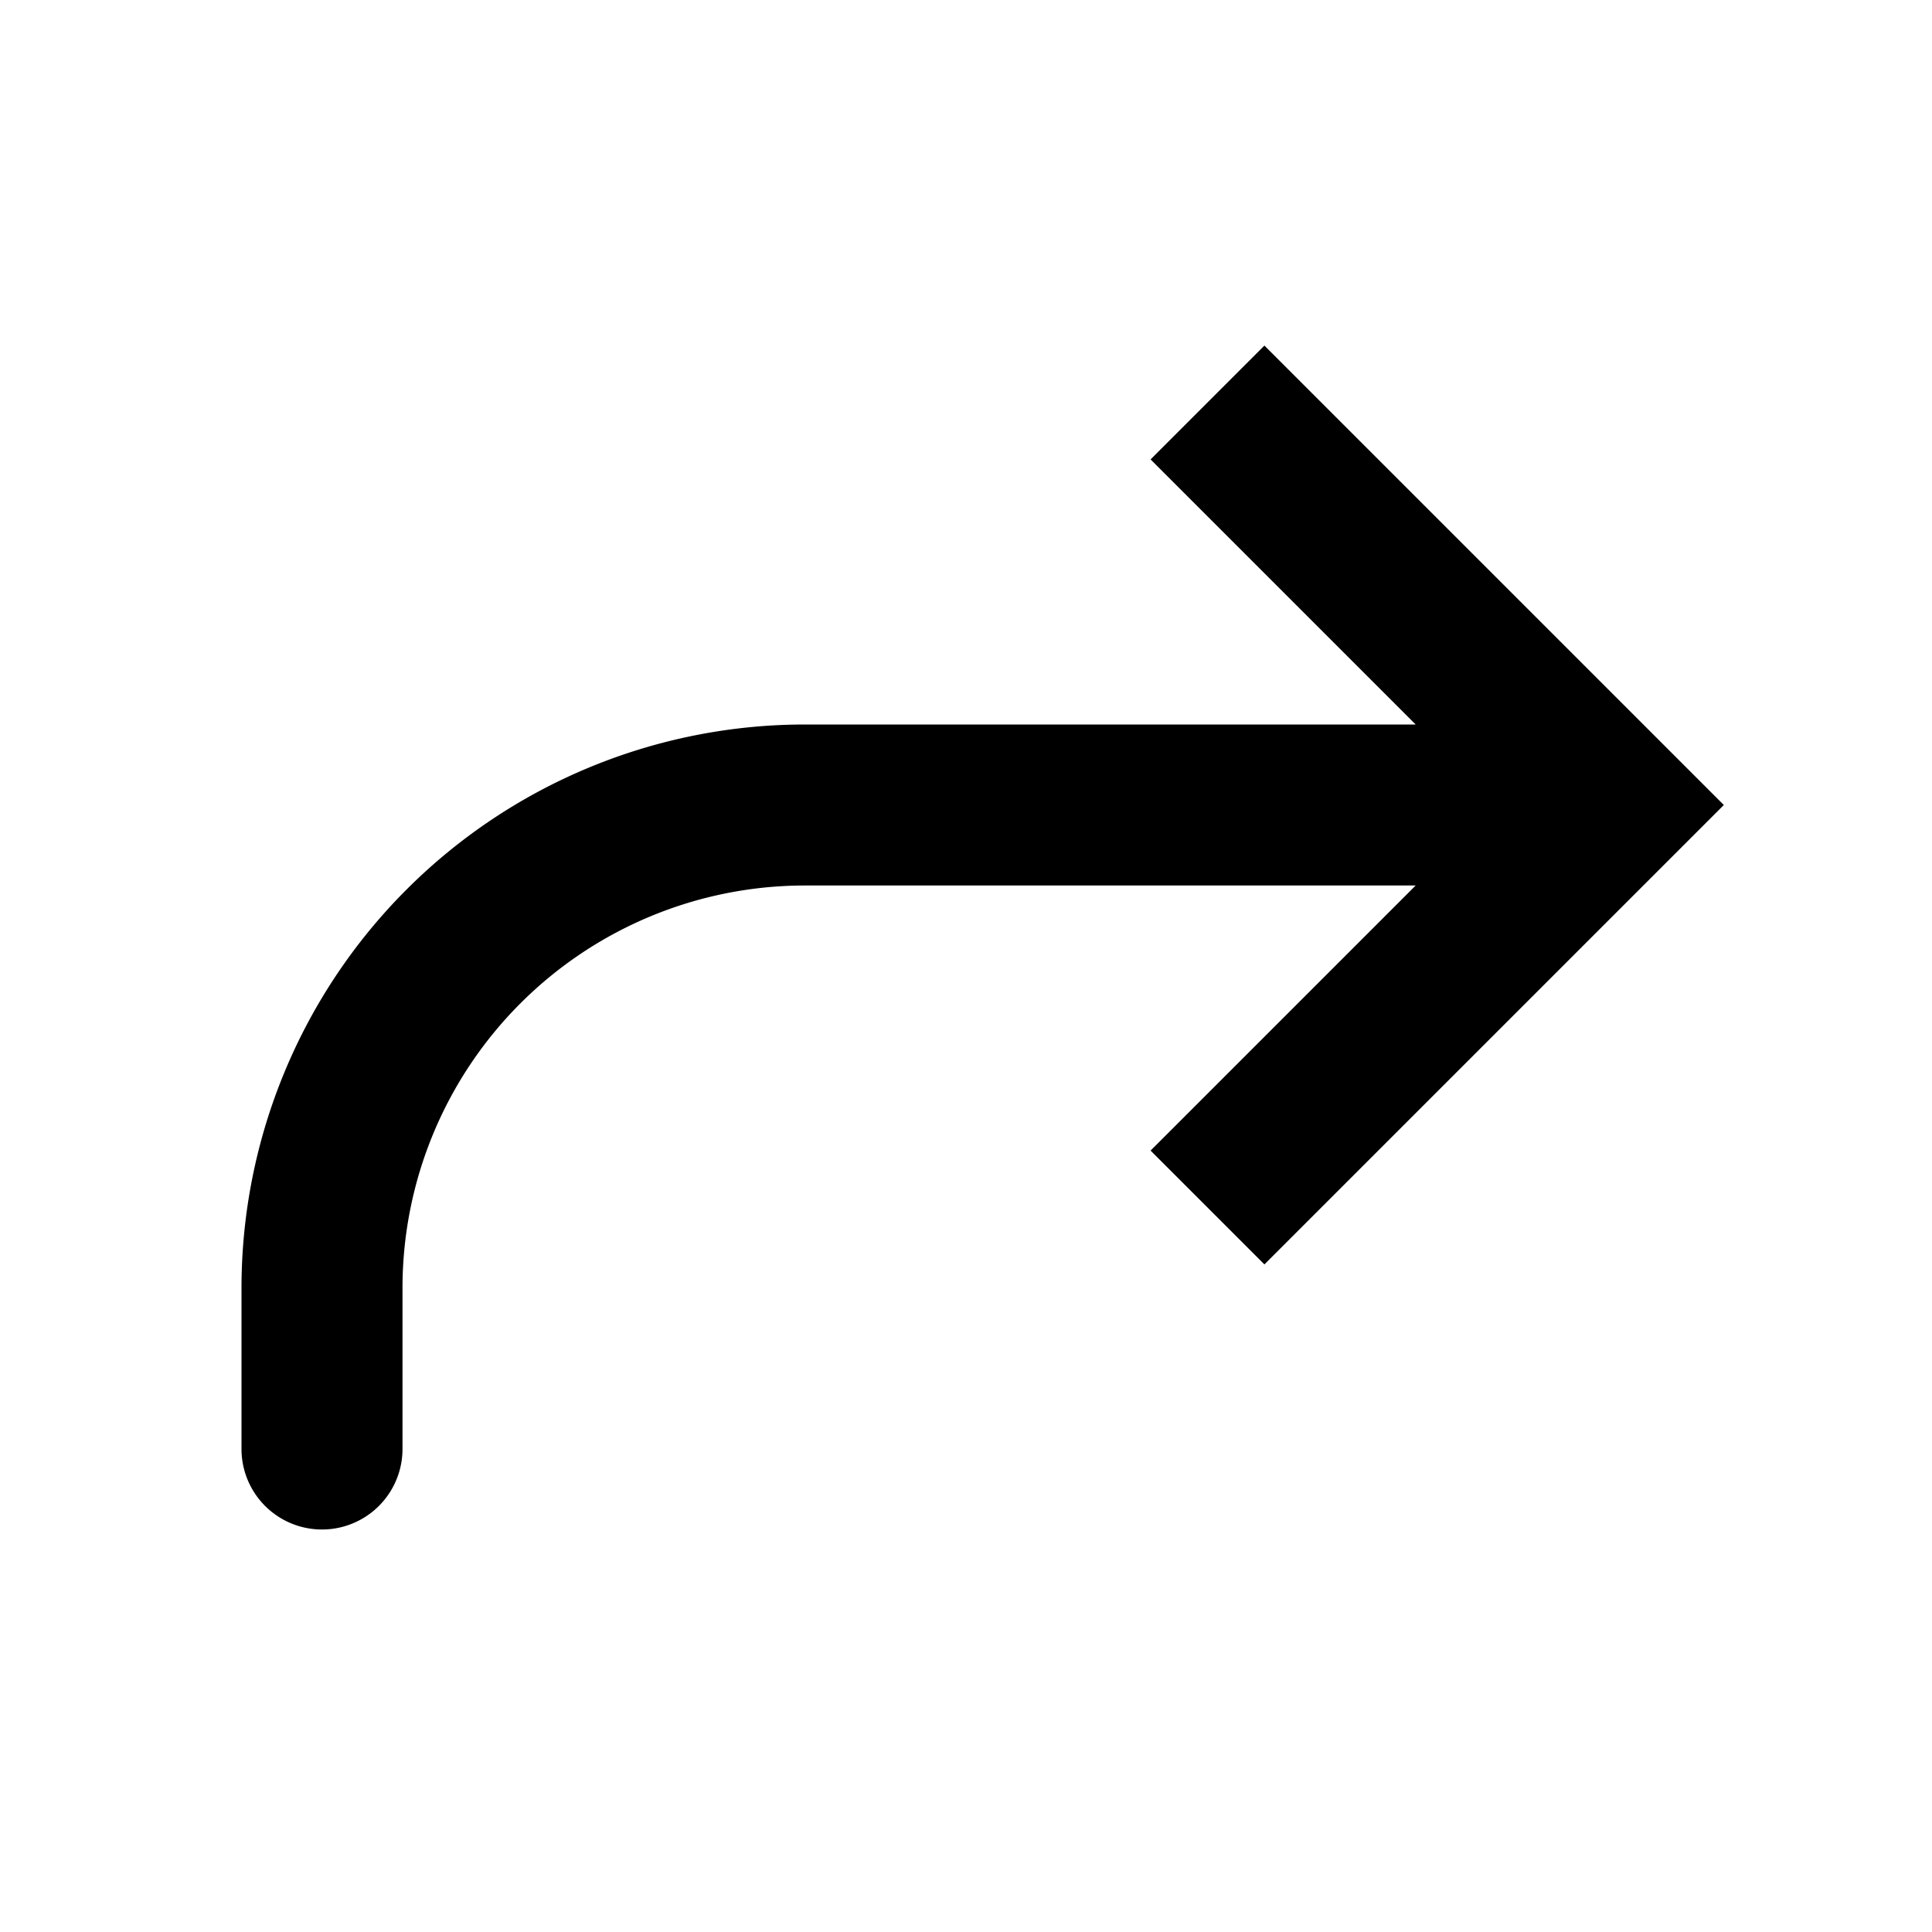 <svg xmlns="http://www.w3.org/2000/svg" width="24" height="24" viewBox="0 0 24 24"><rect width="24" height="24" fill="none"/><path fill="currentColor" d="m20 10l.707.707l.707-.707l-.707-.707zM3 18a1 1 0 1 0 2 0zm12.707-2.293l5-5l-1.414-1.414l-5 5zm5-6.414l-5-5l-1.414 1.414l5 5zM20 9H10v2h10zM3 16v2h2v-2zm7-7a7 7 0 0 0-7 7h2a5 5 0 0 1 5-5z"/></svg>